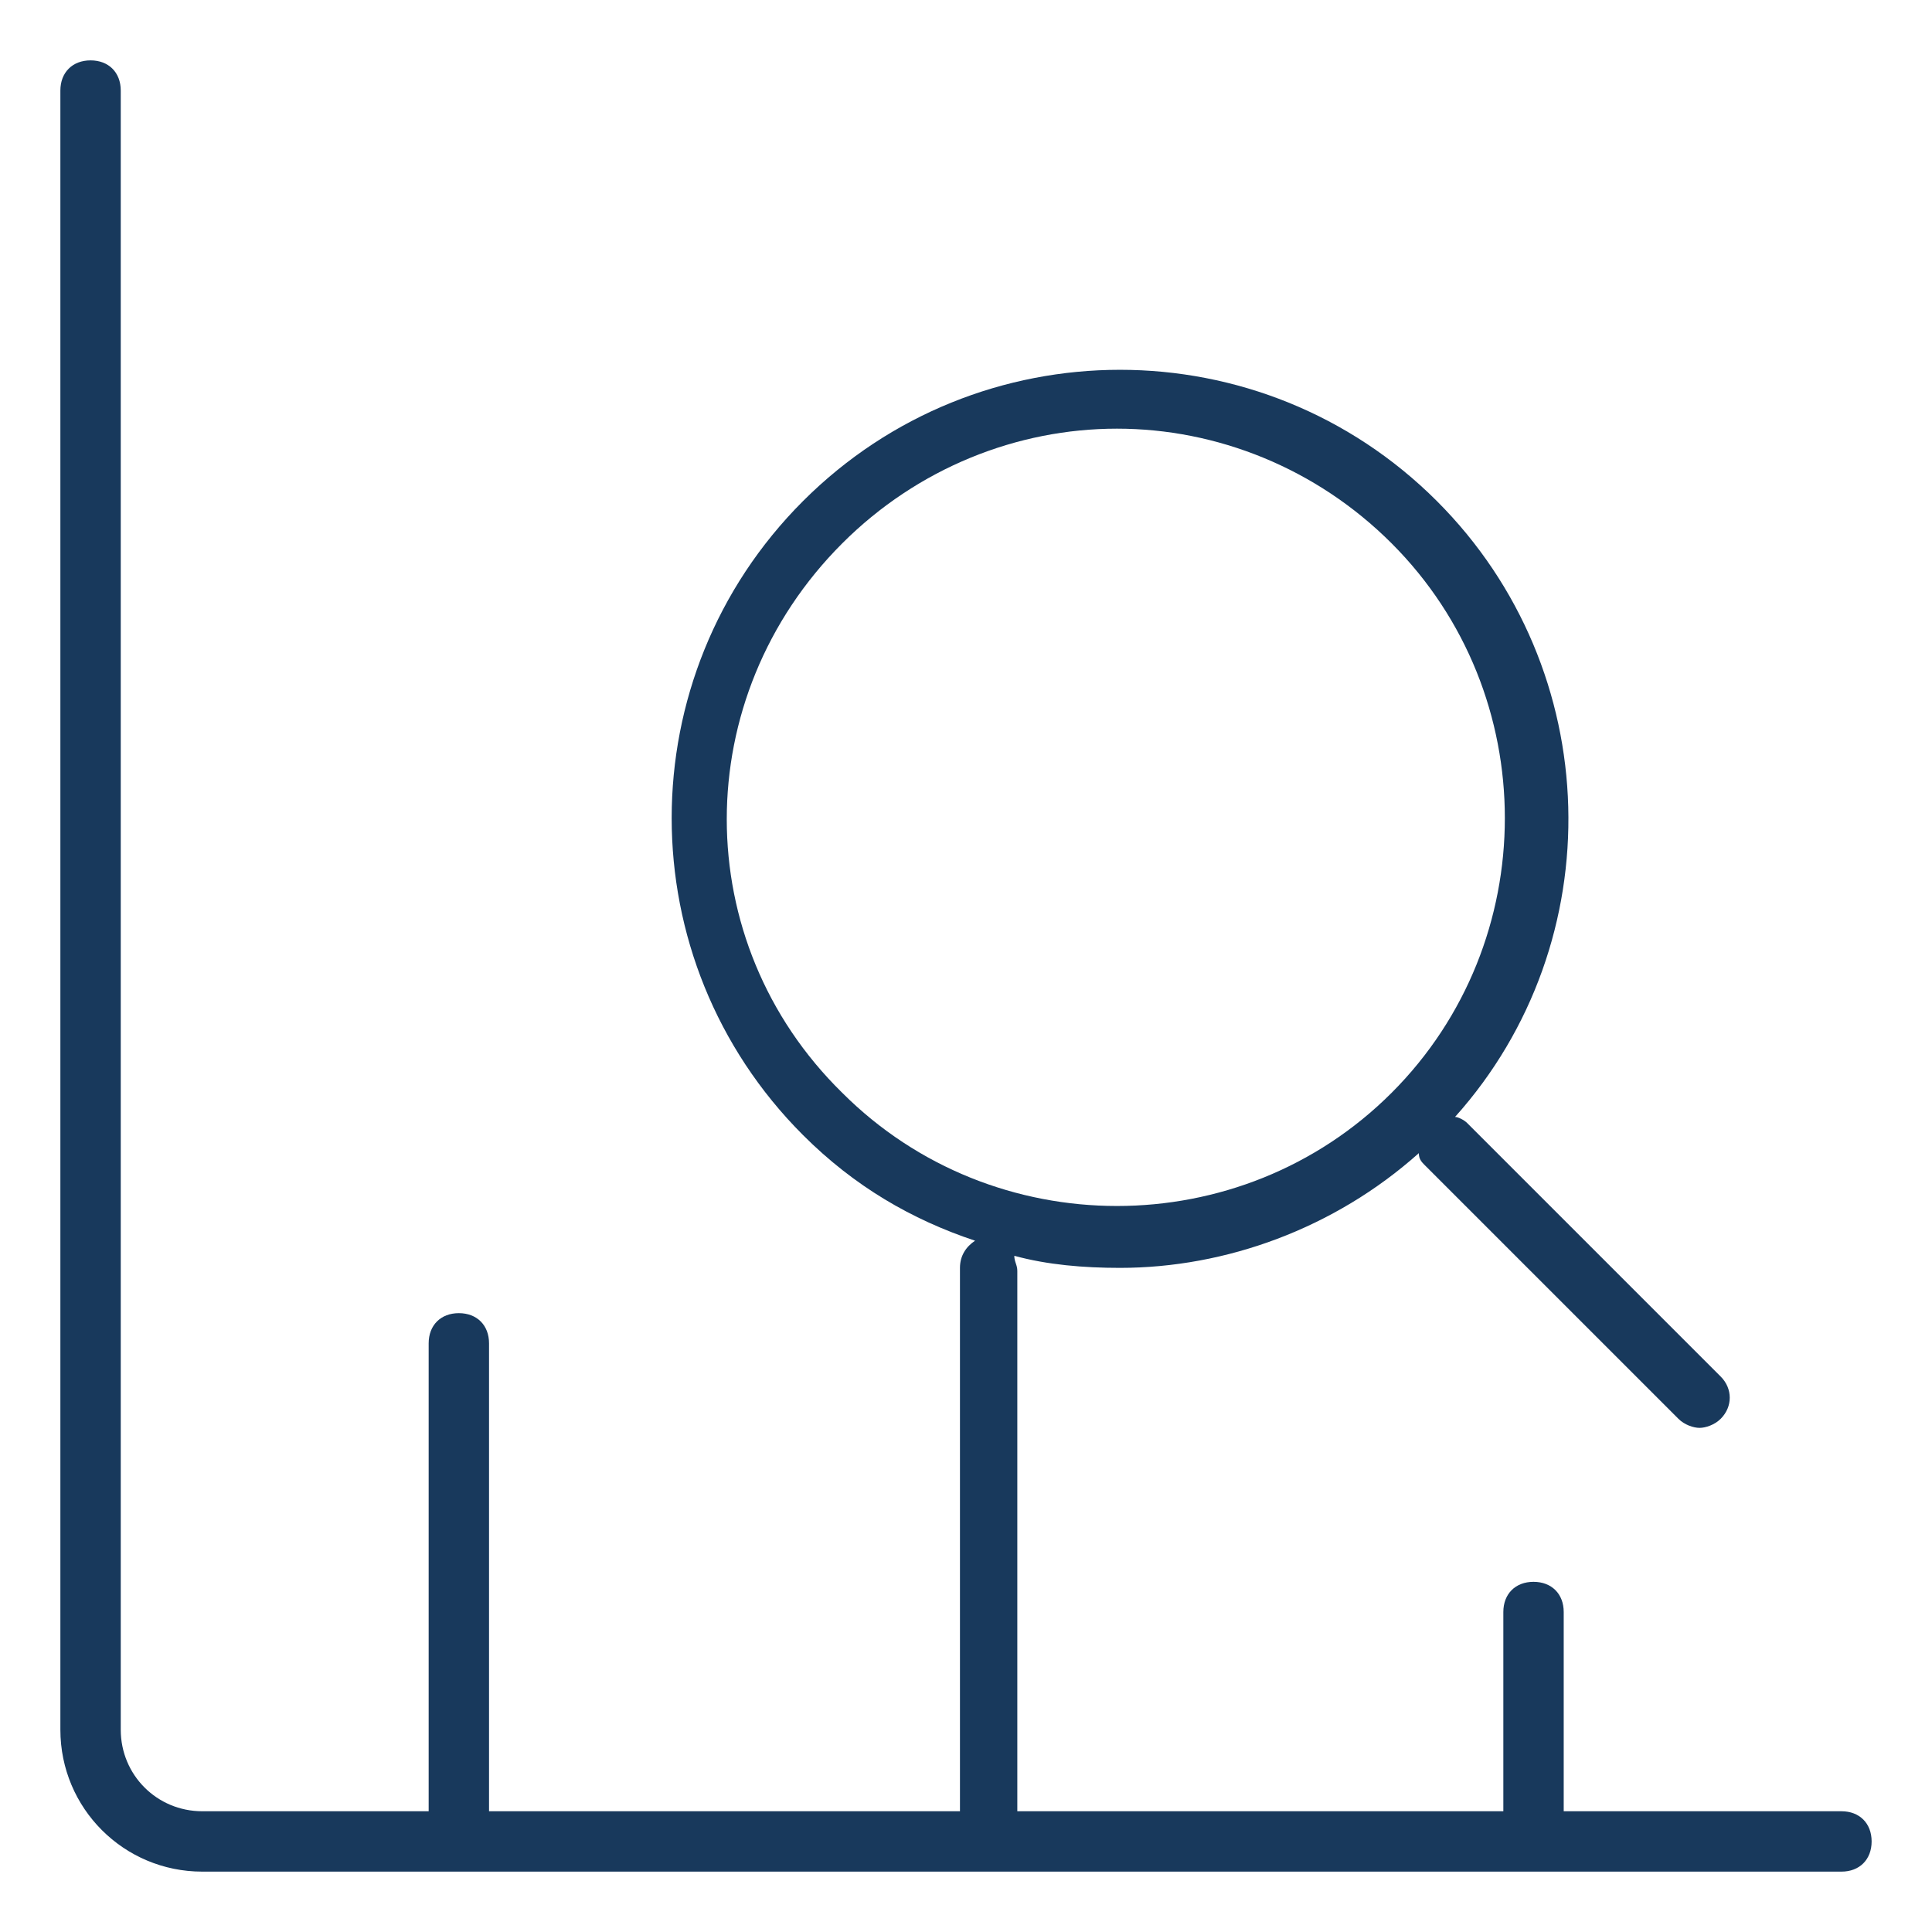 <?xml version="1.0" encoding="UTF-8"?> <svg xmlns="http://www.w3.org/2000/svg" xmlns:xlink="http://www.w3.org/1999/xlink" fill="#18395c" width="48" height="48" version="1.1" id="lni_lni-bar-check" x="0px" y="0px" viewBox="0 0 64 64" style="enable-background:new 0 0 64 64;" xml:space="preserve"> <path d="M61,60h-9.2v-6.6c0-0.6-0.4-1-1-1s-1,0.4-1,1V60H33.7V42.1c0-0.2-0.1-0.3-0.1-0.5c1.1,0.3,2.3,0.4,3.5,0.4 c3.5,0,7.1-1.3,9.9-3.8c0,0.2,0.1,0.3,0.2,0.4l8.4,8.4c0.2,0.2,0.5,0.3,0.7,0.3s0.5-0.1,0.7-0.3c0.4-0.4,0.4-1,0-1.4l-8.4-8.4 c-0.1-0.1-0.3-0.2-0.4-0.2c5.2-5.8,5-14.8-0.6-20.4c-5.8-5.8-15.2-5.8-21,0c-5.8,5.8-5.8,15.2,0,21c1.7,1.7,3.6,2.8,5.7,3.5 c-0.3,0.2-0.5,0.5-0.5,0.9V60H16.2V44.5c0-0.6-0.4-1-1-1s-1,0.4-1,1V60H6.7C5.2,60,4,58.8,4,57.3V3c0-0.6-0.4-1-1-1S2,2.4,2,3v54.3 C2,59.9,4.1,62,6.7,62H61c0.6,0,1-0.4,1-1S61.6,60,61,60z M27.9,18c2.5-2.5,5.8-3.8,9.1-3.8c3.3,0,6.6,1.3,9.1,3.8 c5,5,5,13.2,0,18.2c-5,5-13.2,5-18.2,0C22.8,31.2,22.8,23.1,27.9,18z"></path> </svg> 